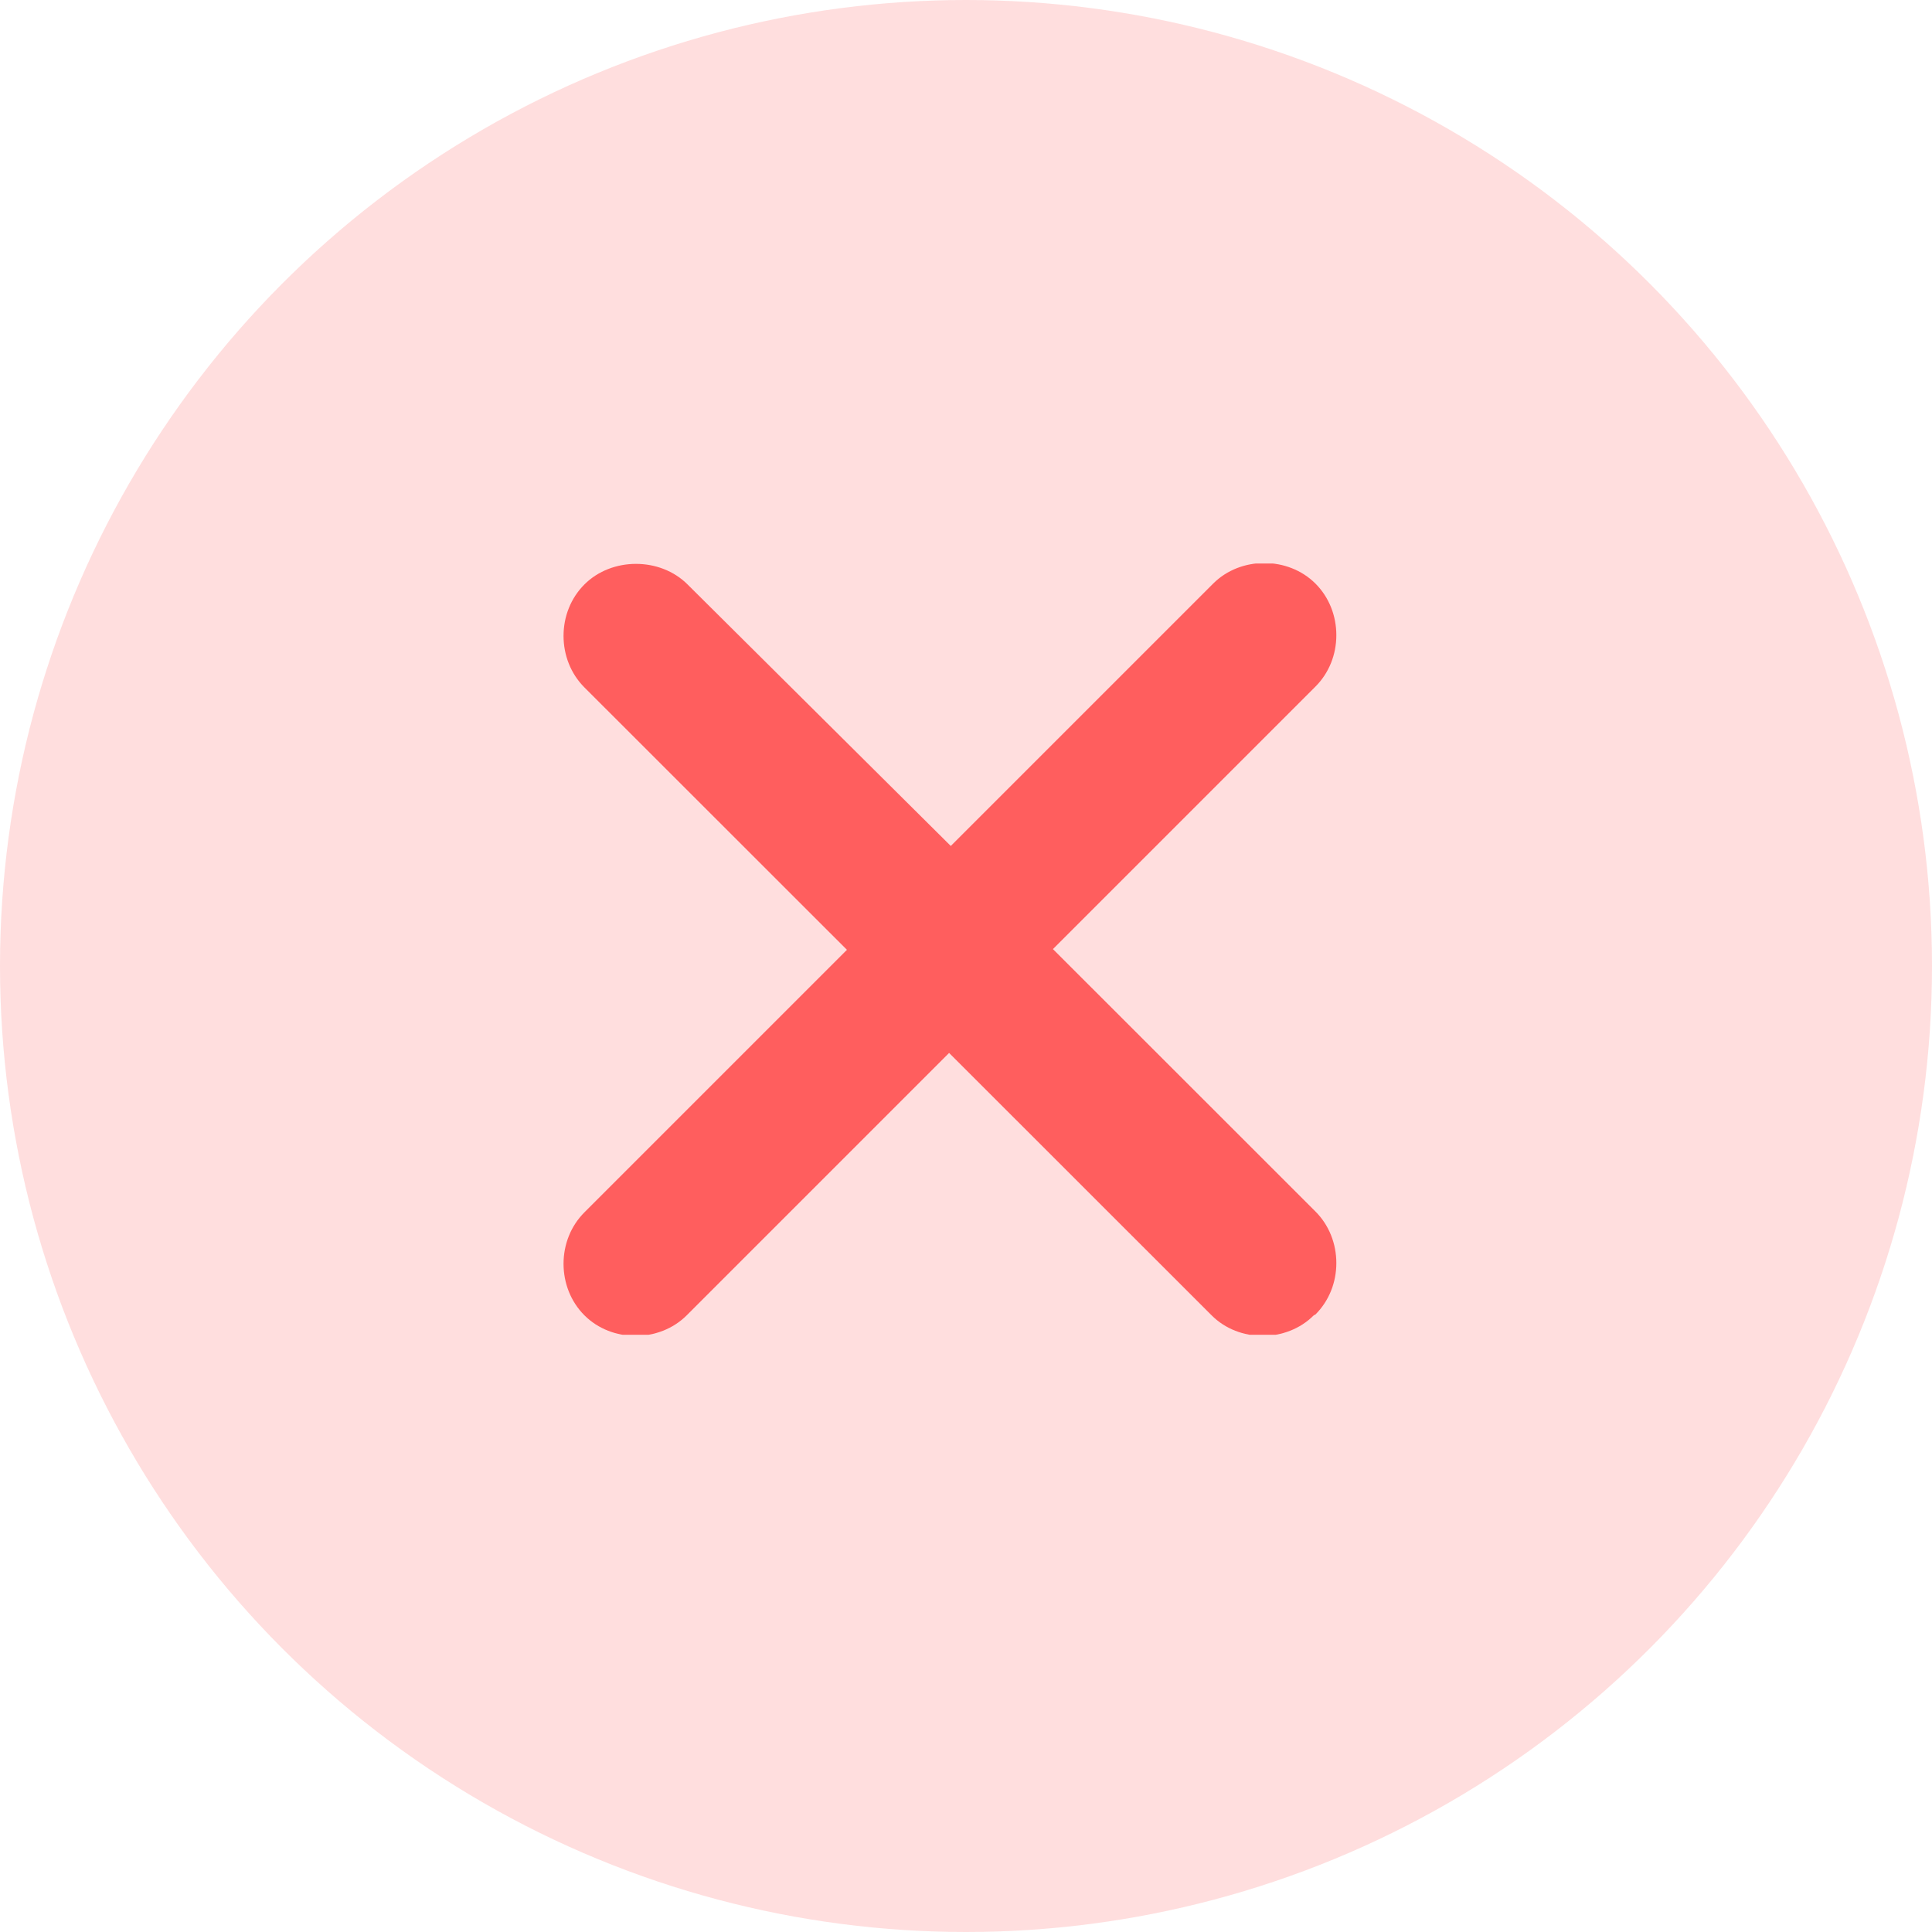 <svg width="16" height="16" viewBox="0 0 16 16" fill="none" xmlns="http://www.w3.org/2000/svg">
<circle cx="8" cy="8" r="8" fill="#FF5E5E" fill-opacity="0.2"/>
<g clip-path="url(#clip0_953_12477)">
<path d="M10.894 10.886C11.007 10.773 11.067 10.62 11.067 10.46C11.067 10.3 11.007 10.146 10.894 10.033L8.72 7.86L10.894 5.686C11.007 5.573 11.067 5.42 11.067 5.26C11.067 5.1 11.007 4.946 10.894 4.833C10.667 4.606 10.274 4.606 10.047 4.833L7.874 7.006L5.694 4.84C5.467 4.613 5.067 4.613 4.84 4.84C4.727 4.953 4.667 5.106 4.667 5.266C4.667 5.426 4.727 5.58 4.84 5.693L7.014 7.866L4.84 10.04C4.727 10.153 4.667 10.306 4.667 10.466C4.667 10.626 4.727 10.78 4.84 10.893C5.067 11.12 5.46 11.12 5.687 10.893L7.86 8.72L10.034 10.893C10.26 11.12 10.654 11.12 10.88 10.893L10.894 10.886Z" fill="#FF5E5E"/>
</g>
<defs>
<clipPath id="clip0_953_12477">
<rect width="6.4" height="6.387" fill="white" transform="translate(4.667 4.667)"/>
</clipPath>
</defs>
</svg>

